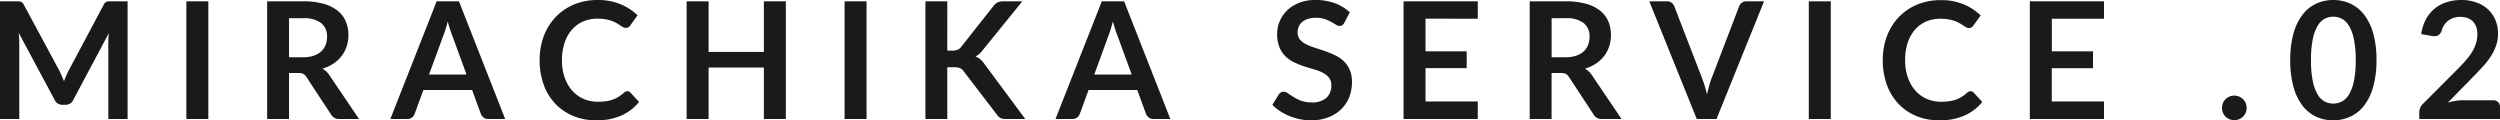 <svg xmlns="http://www.w3.org/2000/svg" width="184.332" height="8.868" viewBox="0 0 184.332 8.868">
  <path id="パス_142299" data-name="パス 142299" d="M10.374-8.676V0H8.952V-5.6q0-.336.036-.726L6.366-1.4a.606.606,0,0,1-.57.354H5.568A.606.606,0,0,1,5-1.4L2.346-6.348q.018.2.03.39t.012.354V0H.966V-8.676H2.184q.108,0,.186.006a.5.5,0,0,1,.141.03.306.306,0,0,1,.114.078.666.666,0,0,1,.1.144L5.322-3.6q.1.192.189.4t.171.42q.084-.222.174-.429t.192-.4L8.61-8.418a.606.606,0,0,1,.1-.144.333.333,0,0,1,.117-.078.5.5,0,0,1,.141-.03q.078-.006.186-.006ZM16.326,0h-1.62V-8.676h1.62Zm6.96-4.548a2.5,2.5,0,0,0,.8-.114,1.537,1.537,0,0,0,.558-.315,1.265,1.265,0,0,0,.327-.477,1.649,1.649,0,0,0,.108-.606,1.232,1.232,0,0,0-.435-1.014,2.081,2.081,0,0,0-1.329-.354H22.278v2.88ZM27.438,0H25.98a.64.64,0,0,1-.6-.324L23.556-3.1a.64.64,0,0,0-.225-.222.788.788,0,0,0-.363-.066h-.69V0H20.664V-8.676H23.31a5.5,5.5,0,0,1,1.515.183,2.9,2.9,0,0,1,1.038.513,2.007,2.007,0,0,1,.6.789,2.6,2.6,0,0,1,.192,1.011,2.62,2.62,0,0,1-.129.828,2.4,2.4,0,0,1-.372.708,2.507,2.507,0,0,1-.6.558,3.009,3.009,0,0,1-.813.378,1.577,1.577,0,0,1,.288.213,1.514,1.514,0,0,1,.24.291Zm7.926-3.276L34.308-6.162q-.078-.192-.162-.456t-.168-.57q-.078.306-.162.573t-.162.465L32.6-3.276ZM38.214,0H36.966a.533.533,0,0,1-.342-.105.654.654,0,0,1-.2-.261l-.648-1.77H32.184l-.648,1.77a.575.575,0,0,1-.186.252A.519.519,0,0,1,31.008,0h-1.26l3.414-8.676h1.644Zm9-2.046a.322.322,0,0,1,.234.1l.636.69a3.493,3.493,0,0,1-1.3,1A4.476,4.476,0,0,1,44.934.1,4.374,4.374,0,0,1,43.2-.234a3.829,3.829,0,0,1-1.317-.918,4.019,4.019,0,0,1-.837-1.4,5.27,5.27,0,0,1-.291-1.782,4.96,4.96,0,0,1,.312-1.791,4.116,4.116,0,0,1,.879-1.4A3.978,3.978,0,0,1,43.3-8.445a4.488,4.488,0,0,1,1.74-.327,4.274,4.274,0,0,1,1.683.312,4.009,4.009,0,0,1,1.251.816l-.54.75a.49.49,0,0,1-.123.126.349.349,0,0,1-.207.054.4.4,0,0,1-.186-.051q-.1-.051-.21-.126t-.264-.165a2.173,2.173,0,0,0-.348-.165,2.84,2.84,0,0,0-.459-.126,3.171,3.171,0,0,0-.6-.051,2.676,2.676,0,0,0-1.065.207,2.314,2.314,0,0,0-.831.6,2.766,2.766,0,0,0-.54.96A4.023,4.023,0,0,0,42.4-4.338a3.8,3.8,0,0,0,.207,1.3,2.863,2.863,0,0,0,.561.96,2.4,2.4,0,0,0,.834.6,2.578,2.578,0,0,0,1.032.207,4.5,4.5,0,0,0,.6-.036,2.534,2.534,0,0,0,.492-.114,2.184,2.184,0,0,0,.426-.2,2.662,2.662,0,0,0,.4-.3.569.569,0,0,1,.126-.087A.3.3,0,0,1,47.214-2.046Zm11.694-6.63V0h-1.62V-3.792H53.214V0h-1.62V-8.676h1.62v3.732h4.074V-8.676ZM64.86,0H63.24V-8.676h1.62Zm5.952-5.04h.378a.982.982,0,0,0,.378-.063.64.64,0,0,0,.258-.2l2.394-3.03a.869.869,0,0,1,.315-.267,1.01,1.01,0,0,1,.417-.075h1.392L73.422-5.07a1.623,1.623,0,0,1-.534.468,1.228,1.228,0,0,1,.357.2,1.59,1.59,0,0,1,.3.339L76.56,0H75.138a.886.886,0,0,1-.429-.081.672.672,0,0,1-.237-.237l-2.454-3.2a.643.643,0,0,0-.264-.228,1.111,1.111,0,0,0-.432-.066h-.51V0H69.2V-8.676h1.614Zm13.6,1.764L83.352-6.162q-.078-.192-.162-.456t-.168-.57q-.078.306-.162.573T82.7-6.15l-1.05,2.874ZM87.258,0H86.01a.533.533,0,0,1-.342-.105.654.654,0,0,1-.2-.261l-.648-1.77H81.228L80.58-.366a.575.575,0,0,1-.186.252A.519.519,0,0,1,80.052,0h-1.26l3.414-8.676H83.85Zm12.834-7.1a.557.557,0,0,1-.153.183.341.341,0,0,1-.2.057.518.518,0,0,1-.273-.093q-.147-.093-.351-.207a2.891,2.891,0,0,0-.477-.207,2,2,0,0,0-.645-.093,1.925,1.925,0,0,0-.588.081,1.235,1.235,0,0,0-.423.225.9.9,0,0,0-.255.345,1.133,1.133,0,0,0-.084.441.767.767,0,0,0,.171.51,1.428,1.428,0,0,0,.453.348,4.2,4.2,0,0,0,.642.258q.36.114.738.243a6.951,6.951,0,0,1,.738.3,2.547,2.547,0,0,1,.642.432,1.958,1.958,0,0,1,.453.639,2.219,2.219,0,0,1,.171.918,2.991,2.991,0,0,1-.2,1.1,2.54,2.54,0,0,1-.588.894,2.77,2.77,0,0,1-.945.6A3.479,3.479,0,0,1,97.638.1a4.121,4.121,0,0,1-.816-.081,4.3,4.3,0,0,1-.771-.231,4.131,4.131,0,0,1-.693-.36,3.341,3.341,0,0,1-.576-.468l.474-.774a.506.506,0,0,1,.156-.141.393.393,0,0,1,.2-.057.572.572,0,0,1,.324.123q.174.123.414.273a3.259,3.259,0,0,0,.561.273,2.157,2.157,0,0,0,.771.123,1.583,1.583,0,0,0,1.068-.327,1.174,1.174,0,0,0,.378-.939.872.872,0,0,0-.171-.558,1.381,1.381,0,0,0-.453-.363,3.382,3.382,0,0,0-.642-.249q-.36-.1-.732-.222A6.312,6.312,0,0,1,96.4-4.17a2.372,2.372,0,0,1-.642-.438,1.993,1.993,0,0,1-.453-.675,2.572,2.572,0,0,1-.171-1,2.365,2.365,0,0,1,.189-.924,2.386,2.386,0,0,1,.549-.8,2.69,2.69,0,0,1,.888-.558,3.261,3.261,0,0,1,1.212-.21,4.047,4.047,0,0,1,1.416.24,3.2,3.2,0,0,1,1.1.672Zm5.982-.294v2.406h3.036v1.242h-3.036V-1.29h3.852V0h-5.472V-8.676h5.472v1.284Zm10.3,2.844a2.5,2.5,0,0,0,.8-.114,1.537,1.537,0,0,0,.558-.315,1.265,1.265,0,0,0,.327-.477,1.649,1.649,0,0,0,.108-.606,1.232,1.232,0,0,0-.435-1.014,2.081,2.081,0,0,0-1.329-.354h-1.032v2.88ZM120.528,0H119.07a.64.64,0,0,1-.6-.324L116.646-3.1a.64.64,0,0,0-.225-.222.788.788,0,0,0-.363-.066h-.69V0h-1.614V-8.676H116.4a5.5,5.5,0,0,1,1.515.183,2.9,2.9,0,0,1,1.038.513,2.007,2.007,0,0,1,.6.789,2.6,2.6,0,0,1,.192,1.011,2.62,2.62,0,0,1-.129.828,2.4,2.4,0,0,1-.372.708,2.507,2.507,0,0,1-.6.558,3.009,3.009,0,0,1-.813.378,1.578,1.578,0,0,1,.288.213,1.514,1.514,0,0,1,.24.291Zm10.506-8.676L127.53,0h-1.458l-3.5-8.676h1.3a.543.543,0,0,1,.342.1.624.624,0,0,1,.2.264l2.046,5.292q.1.258.195.567t.177.645q.072-.336.156-.645a5.392,5.392,0,0,1,.186-.567L129.2-8.31a.568.568,0,0,1,.189-.252.531.531,0,0,1,.345-.114ZM135.954,0h-1.62V-8.676h1.62Zm10.3-2.046a.322.322,0,0,1,.234.1l.636.69a3.493,3.493,0,0,1-1.3,1A4.476,4.476,0,0,1,143.97.1a4.374,4.374,0,0,1-1.737-.33,3.829,3.829,0,0,1-1.317-.918,4.019,4.019,0,0,1-.837-1.4,5.27,5.27,0,0,1-.291-1.782,4.961,4.961,0,0,1,.312-1.791,4.116,4.116,0,0,1,.879-1.4,3.978,3.978,0,0,1,1.353-.915,4.488,4.488,0,0,1,1.74-.327,4.274,4.274,0,0,1,1.683.312,4.009,4.009,0,0,1,1.251.816l-.54.75a.49.49,0,0,1-.123.126.349.349,0,0,1-.207.054.4.4,0,0,1-.186-.051q-.1-.051-.21-.126t-.264-.165a2.172,2.172,0,0,0-.348-.165,2.841,2.841,0,0,0-.459-.126,3.171,3.171,0,0,0-.6-.051A2.676,2.676,0,0,0,143-7.191a2.314,2.314,0,0,0-.831.6,2.766,2.766,0,0,0-.54.96,4.023,4.023,0,0,0-.192,1.293,3.8,3.8,0,0,0,.207,1.3,2.862,2.862,0,0,0,.561.96,2.4,2.4,0,0,0,.834.6,2.578,2.578,0,0,0,1.032.207,4.5,4.5,0,0,0,.6-.036,2.535,2.535,0,0,0,.492-.114,2.184,2.184,0,0,0,.426-.2,2.662,2.662,0,0,0,.4-.3.569.569,0,0,1,.126-.087A.3.3,0,0,1,146.25-2.046Zm6-5.346v2.406h3.036v1.242H152.25V-1.29H156.1V0H150.63V-8.676H156.1v1.284ZM164.8-.816a.923.923,0,0,1,.069-.354.869.869,0,0,1,.189-.288.908.908,0,0,1,.288-.192.9.9,0,0,1,.36-.072.883.883,0,0,1,.357.072.955.955,0,0,1,.288.192.883.883,0,0,1,.195.288.889.889,0,0,1,.072.354.883.883,0,0,1-.072.357.891.891,0,0,1-.195.285.911.911,0,0,1-.288.189.916.916,0,0,1-.357.069.938.938,0,0,1-.36-.069.869.869,0,0,1-.288-.189.876.876,0,0,1-.189-.285A.916.916,0,0,1,164.8-.816ZM176.19-4.338a7.109,7.109,0,0,1-.243,1.971,4.038,4.038,0,0,1-.672,1.383,2.717,2.717,0,0,1-1.014.813A3.005,3.005,0,0,1,173,.1a2.965,2.965,0,0,1-1.257-.267,2.706,2.706,0,0,1-1.005-.813,4.033,4.033,0,0,1-.666-1.383,7.193,7.193,0,0,1-.24-1.971,7.186,7.186,0,0,1,.24-1.974,4.034,4.034,0,0,1,.666-1.38,2.706,2.706,0,0,1,1.005-.813A2.965,2.965,0,0,1,173-8.772a3.005,3.005,0,0,1,1.263.267,2.717,2.717,0,0,1,1.014.813,4.04,4.04,0,0,1,.672,1.38A7.1,7.1,0,0,1,176.19-4.338Zm-1.53,0a7.336,7.336,0,0,0-.138-1.56,3.138,3.138,0,0,0-.369-.984,1.346,1.346,0,0,0-.531-.513A1.4,1.4,0,0,0,173-7.542a1.37,1.37,0,0,0-.615.147,1.334,1.334,0,0,0-.525.513,3.145,3.145,0,0,0-.363.984,7.494,7.494,0,0,0-.135,1.56,7.494,7.494,0,0,0,.135,1.56,3.145,3.145,0,0,0,.363.984,1.334,1.334,0,0,0,.525.513,1.37,1.37,0,0,0,.615.147,1.4,1.4,0,0,0,.624-.147,1.346,1.346,0,0,0,.531-.513,3.138,3.138,0,0,0,.369-.984A7.336,7.336,0,0,0,174.66-4.338ZM184.776-1.38a.528.528,0,0,1,.381.135.471.471,0,0,1,.141.357V0h-5.952V-.492a.883.883,0,0,1,.063-.315.808.808,0,0,1,.2-.3l2.634-2.64q.33-.336.591-.642a4.146,4.146,0,0,0,.435-.606,2.851,2.851,0,0,0,.267-.609,2.247,2.247,0,0,0,.093-.651,1.541,1.541,0,0,0-.09-.549,1.1,1.1,0,0,0-.255-.4,1.055,1.055,0,0,0-.4-.243,1.562,1.562,0,0,0-.519-.081,1.538,1.538,0,0,0-.489.075,1.332,1.332,0,0,0-.4.21,1.332,1.332,0,0,0-.294.315,1.369,1.369,0,0,0-.18.4.656.656,0,0,1-.264.366.74.74,0,0,1-.468.042l-.78-.138a3.218,3.218,0,0,1,.348-1.095,2.626,2.626,0,0,1,.645-.786,2.672,2.672,0,0,1,.888-.474,3.541,3.541,0,0,1,1.077-.159,3.259,3.259,0,0,1,1.1.177,2.469,2.469,0,0,1,.852.5,2.268,2.268,0,0,1,.552.78,2.52,2.52,0,0,1,.2,1.014,2.7,2.7,0,0,1-.141.888,3.692,3.692,0,0,1-.378.78,5.253,5.253,0,0,1-.555.72q-.318.348-.666.708l-1.956,2a4.442,4.442,0,0,1,.561-.129,3.339,3.339,0,0,1,.531-.045Z" transform="translate(-0.966 8.772)" fill="#1a1a1a"/>
</svg>
